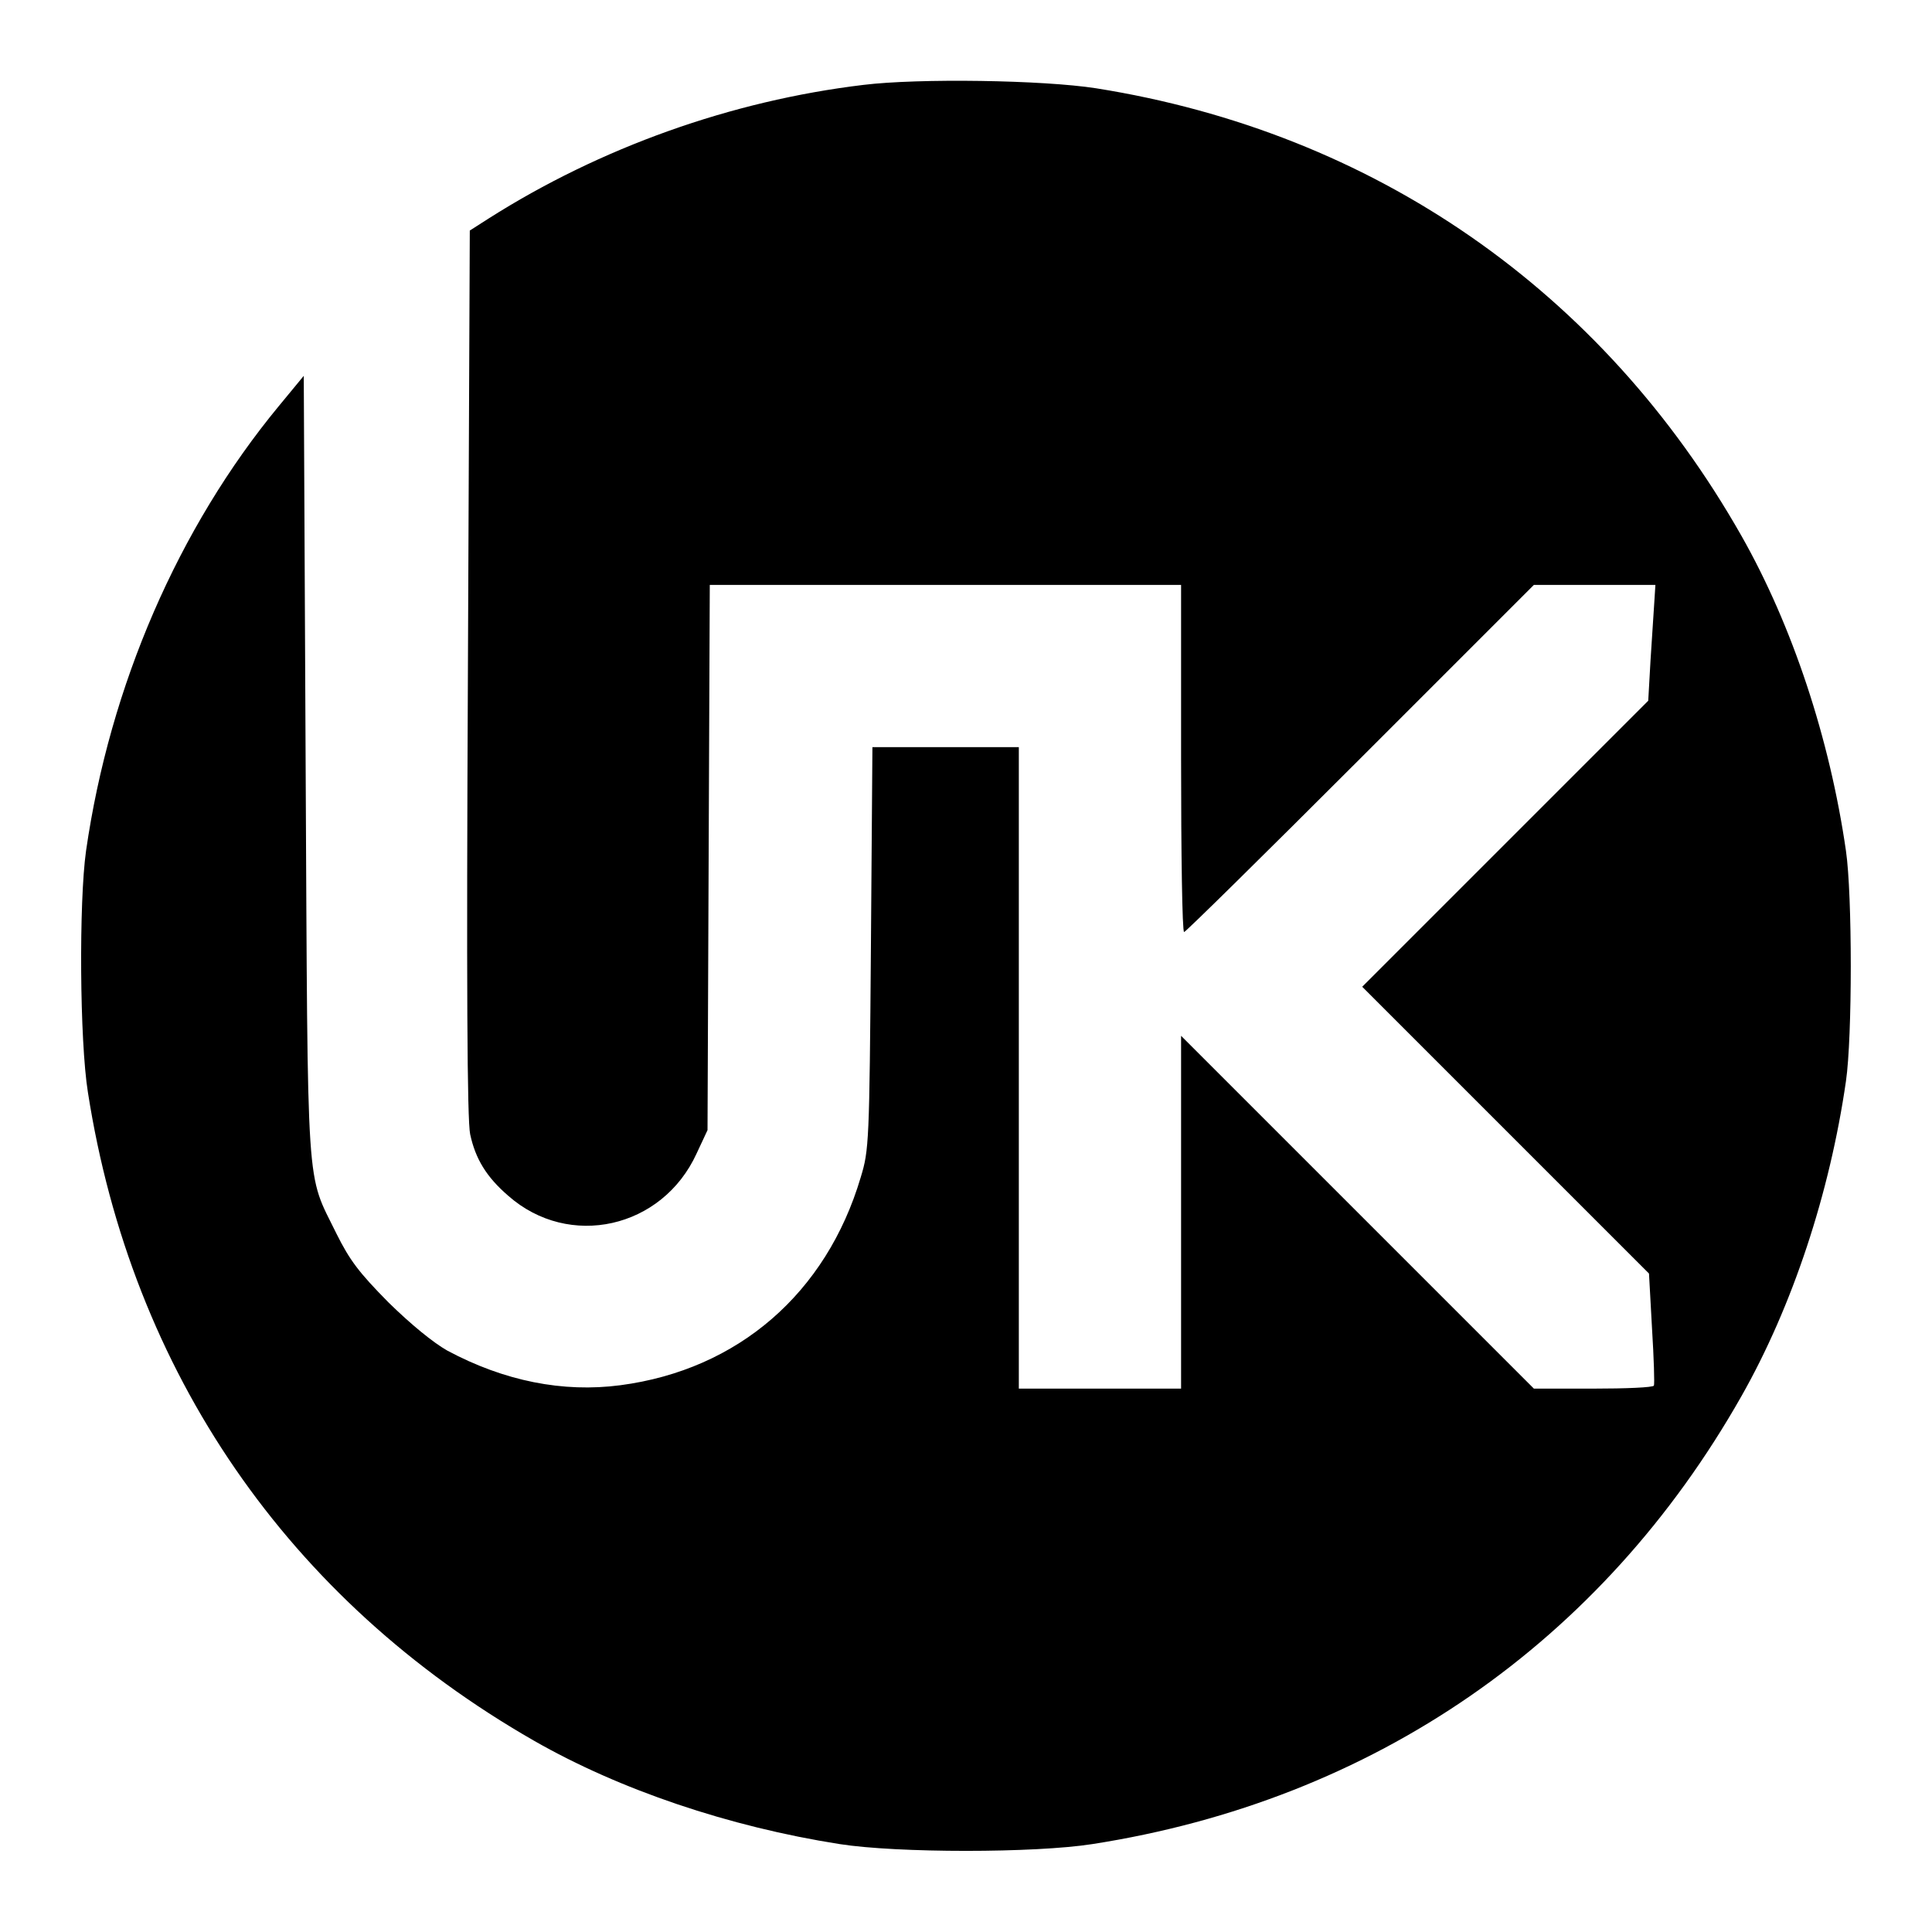 <?xml version="1.0" standalone="no"?>
<!DOCTYPE svg PUBLIC "-//W3C//DTD SVG 20010904//EN"
 "http://www.w3.org/TR/2001/REC-SVG-20010904/DTD/svg10.dtd">
<svg version="1.0" xmlns="http://www.w3.org/2000/svg"
 width="512pt" height="512pt" viewBox="0 0 512 512"
 preserveAspectRatio="xMidYMid meet">
<g transform="translate(0,512) scale(0.1,-0.1)"
fill="#000000" stroke="none">
<path d="M2288 4895 c-350 -42 -697 -166 -993 -354 l-50 -32 -5 -1172 c-4
-825 -2 -1187 6 -1223 14 -65 43 -113 101 -163 161 -142 408 -87 499 112 l29
62 3 723 3 722 624 0 625 0 0 -460 c0 -253 3 -460 8 -460 4 0 214 207 467 460
l460 460 161 0 161 0 -3 -47 c-2 -27 -6 -96 -10 -154 l-6 -106 -379 -379 -379
-379 380 -380 380 -380 8 -145 c5 -80 7 -148 5 -152 -2 -5 -75 -8 -161 -8
l-157 0 -467 467 -468 468 0 -468 0 -467 -215 0 -215 0 0 850 0 850 -194 0
-194 0 -4 -532 c-4 -515 -5 -536 -27 -608 -91 -307 -325 -510 -637 -551 -152
-20 -308 11 -459 92 -37 21 -96 69 -156 128 -78 79 -102 111 -137 181 -82 168
-76 79 -82 1239 l-5 1035 -66 -80 c-266 -322 -448 -741 -511 -1179 -19 -135
-17 -503 5 -640 116 -742 531 -1345 1182 -1718 227 -130 517 -228 810 -274
153 -24 517 -24 670 0 745 116 1350 534 1720 1187 135 238 234 537 277 835 17
117 17 493 0 610 -43 298 -142 597 -277 835 -369 650 -974 1069 -1710 1186
-141 22 -470 27 -617 9z"/>
</g>
</svg>
